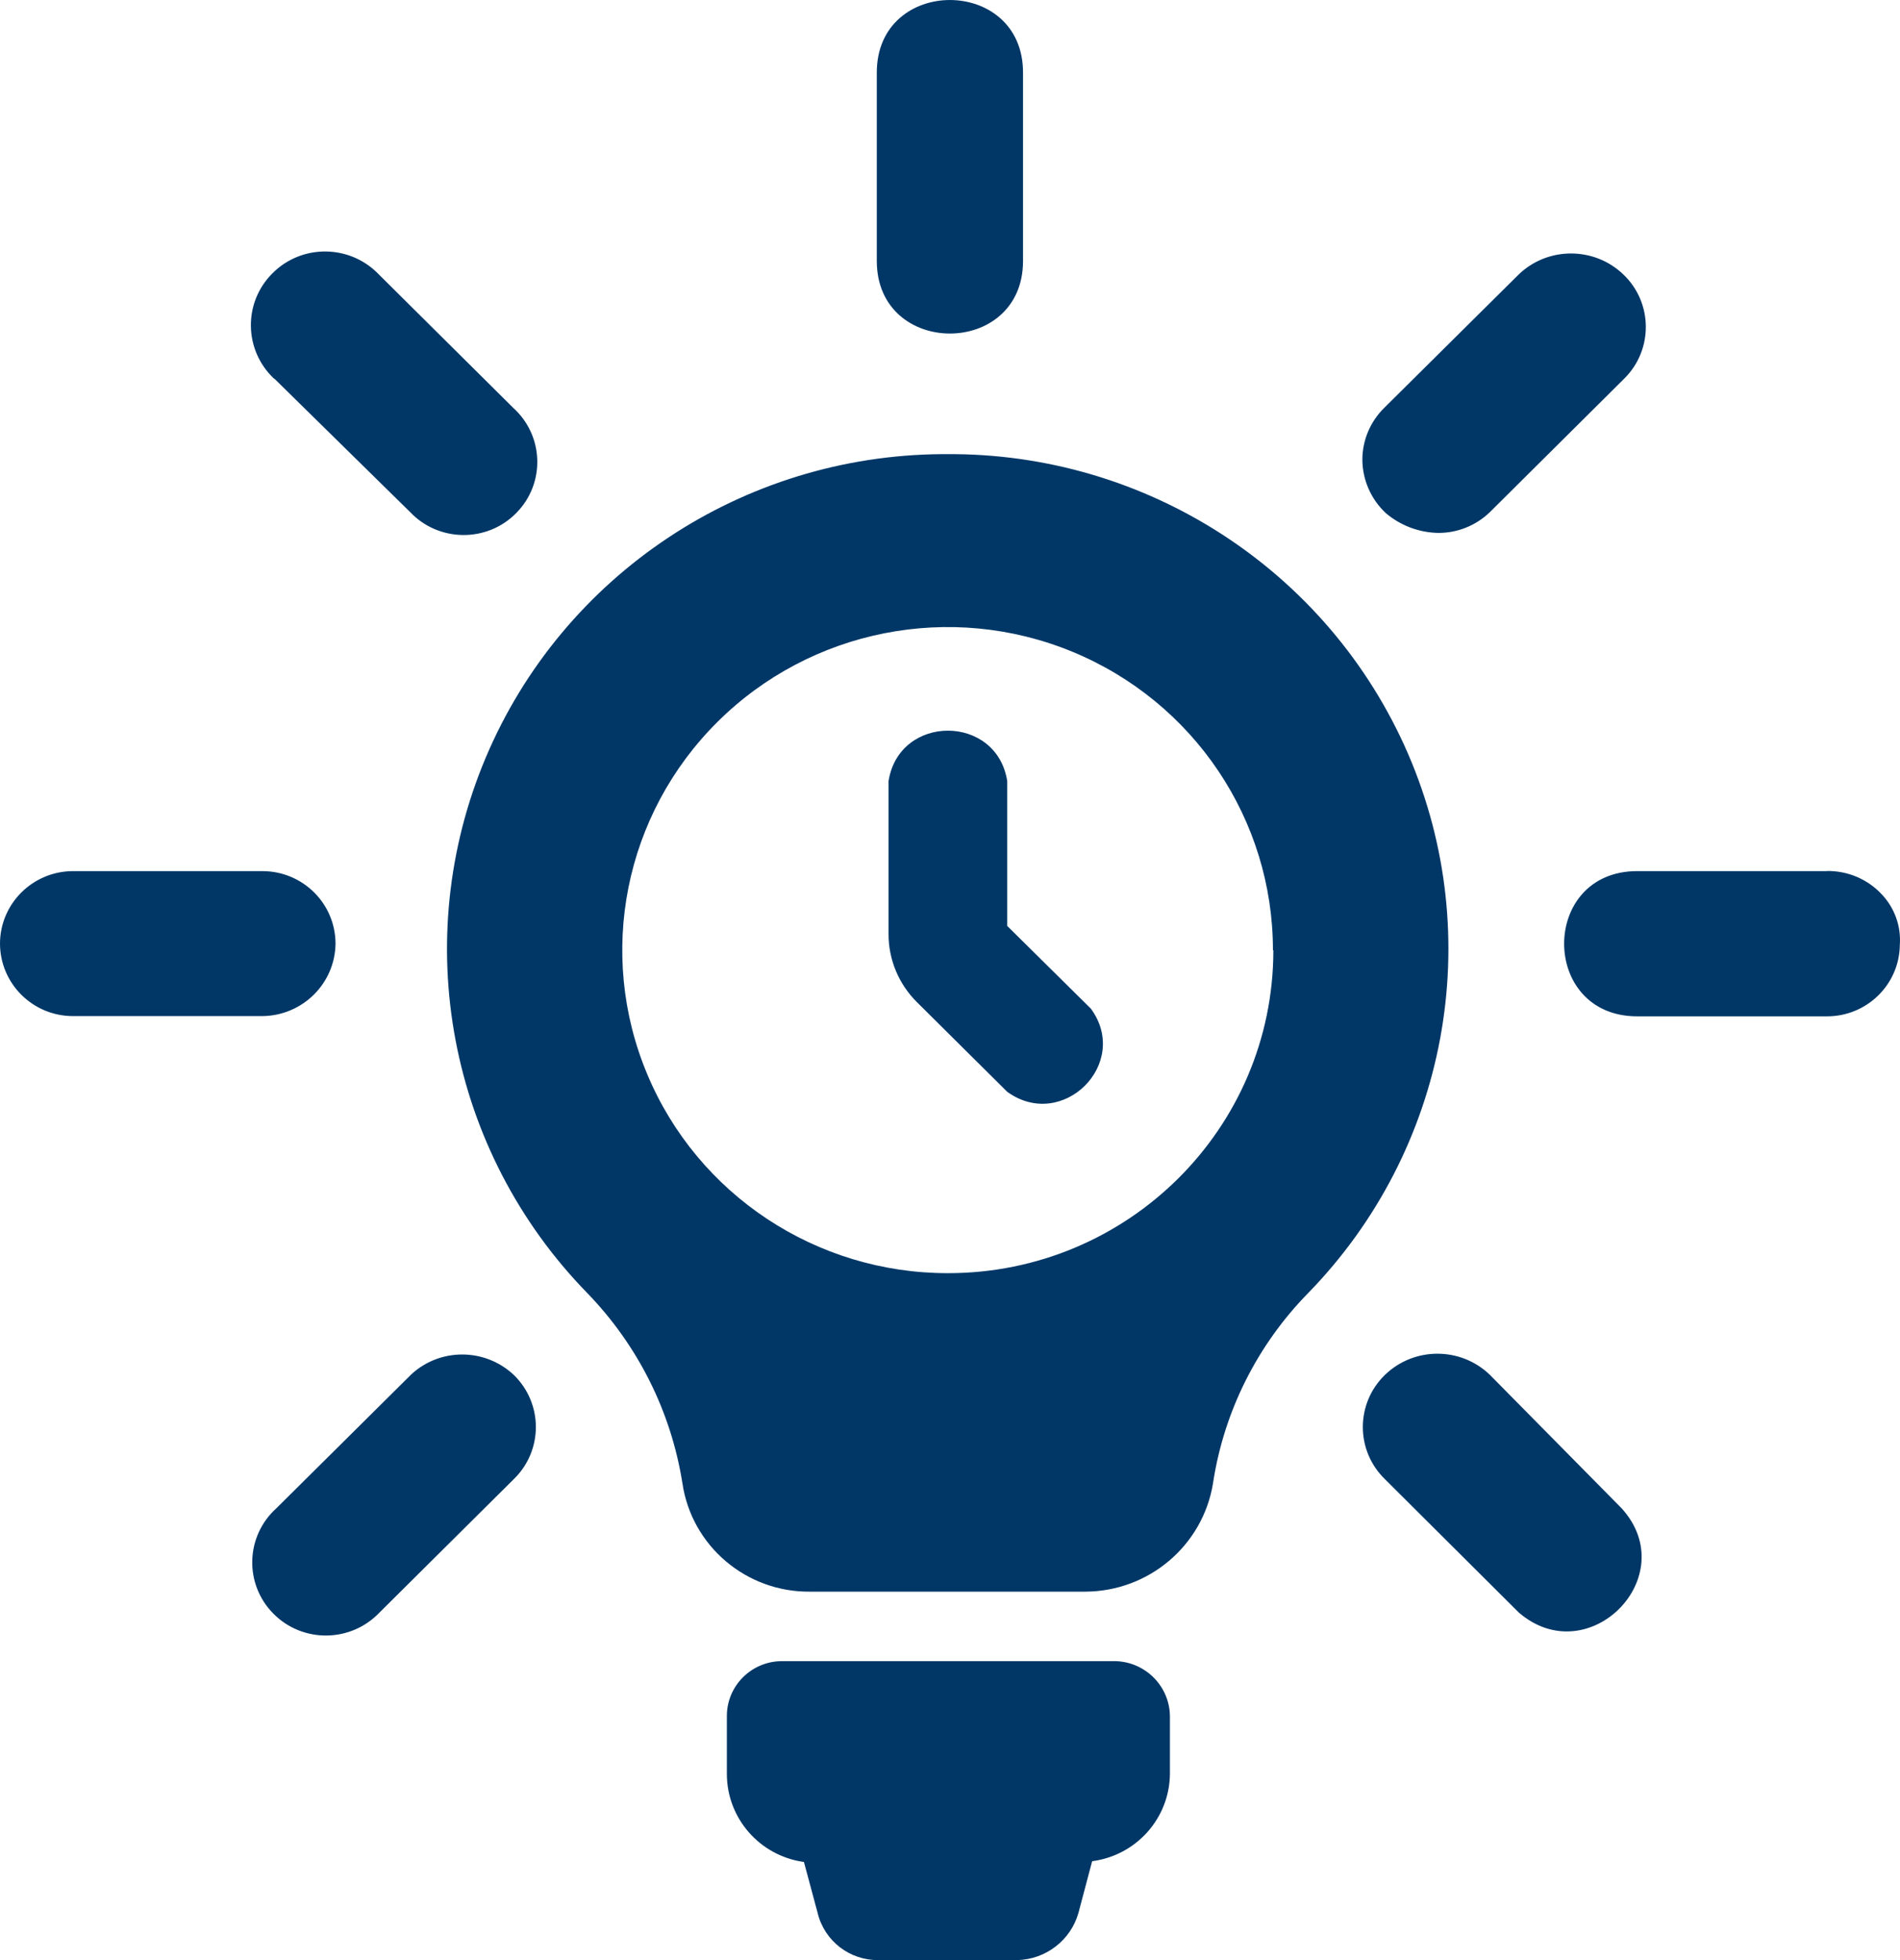 <?xml version="1.0" encoding="UTF-8"?>
<svg width="32px" height="33px" viewBox="0 0 32 33" version="1.1" xmlns="http://www.w3.org/2000/svg" xmlns:xlink="http://www.w3.org/1999/xlink">
    <!-- Generator: sketchtool 53.2 (72643) - https://sketchapp.com -->
    <title>50599A98-7B95-4E50-AC75-D6CB0A7FA8D4</title>
    <desc>Created with sketchtool.</desc>
    <g id="Design" stroke="none" stroke-width="1" fill="none" fill-rule="evenodd">
        <g id="Mirus-Product-Page---Metrics-Concept-022019" transform="translate(-218, -1528)" fill="#003767">
            <g id="Achieve..." transform="translate(199, 1282)">
                <g id="Group-6" transform="translate(0, 227)">
                    <path d="M37.394,50.335 L37.163,51.207 C37.032,51.666 36.614,51.989 36.132,52 L33.8,52 C33.313,52.008 32.885,51.679 32.771,51.207 L32.54,50.348 C31.795,50.245 31.243,49.613 31.242,48.867 L31.242,47.893 C31.24,47.382 31.659,46.965 32.174,46.967 L37.793,46.967 C38.298,46.984 38.698,47.393 38.704,47.893 L38.704,48.867 C38.696,49.613 38.138,50.238 37.394,50.335 L37.394,50.335 Z M36.23,23.393 L36.23,20.222 C36.23,18.593 33.767,18.593 33.767,20.222 L33.767,23.393 C33.767,25.023 36.23,25.023 36.23,23.393 L36.23,23.393 Z M19,34.886 L19,34.886 C19.002,35.561 19.551,36.106 20.229,36.107 L23.422,36.107 C24.097,36.098 24.643,35.558 24.651,34.886 C24.649,34.213 24.101,33.668 23.422,33.666 L20.229,33.666 C19.551,33.668 19.002,34.213 19,34.886 L19,34.886 Z M49.767,33.666 L46.574,33.666 C44.933,33.666 44.933,36.111 46.574,36.111 L49.767,36.111 C50.439,36.113 50.988,35.579 50.997,34.911 C51.02,34.594 50.909,34.283 50.689,34.053 C50.452,33.8 50.116,33.659 49.767,33.664 L49.767,33.666 Z M25.929,42.137 L23.655,44.393 C23.134,44.862 23.11,45.668 23.603,46.166 C24.096,46.666 24.907,46.657 25.391,46.149 L27.653,43.903 C28.149,43.422 28.149,42.629 27.653,42.148 C27.17,41.694 26.416,41.689 25.929,42.137 L25.929,42.137 Z M46.343,23.623 L46.343,23.623 C45.852,23.149 45.066,23.149 44.576,23.623 L42.315,25.865 C42.078,26.097 41.945,26.413 41.945,26.741 C41.948,27.082 42.09,27.404 42.339,27.638 C42.585,27.847 42.895,27.965 43.218,27.972 C43.544,27.975 43.859,27.849 44.094,27.621 L46.355,25.375 C46.845,24.891 46.84,24.1 46.343,23.623 L46.343,23.623 Z M23.624,25.378 L25.907,27.621 C26.389,28.129 27.202,28.138 27.694,27.638 C28.188,27.14 28.163,26.334 27.642,25.865 L25.38,23.62 C24.895,23.114 24.086,23.104 23.591,23.599 C23.094,24.091 23.105,24.894 23.615,25.375 L23.624,25.378 Z M44.577,46.146 L44.577,46.146 C45.75,47.162 47.355,45.541 46.311,44.393 L44.094,42.148 C43.602,41.672 42.816,41.672 42.325,42.148 C41.829,42.629 41.829,43.422 42.325,43.903 L44.577,46.146 Z M35.964,34.589 L35.964,32.151 C35.787,31.018 34.143,31.018 33.965,32.151 L33.965,34.722 C33.963,35.155 34.137,35.572 34.449,35.878 L35.964,37.382 C36.895,38.053 38.048,36.905 37.373,35.982 L35.964,34.589 Z M39.429,43.976 L39.429,43.976 C39.257,45.022 38.349,45.792 37.28,45.797 L32.643,45.797 C31.569,45.808 30.651,45.029 30.494,43.976 C30.304,42.769 29.744,41.65 28.891,40.77 C26.554,38.375 25.883,34.826 27.183,31.75 C28.484,28.676 31.507,26.667 34.865,26.646 L34.929,26.646 C38.31,26.616 41.379,28.607 42.715,31.692 C44.048,34.776 43.384,38.357 41.032,40.77 C40.173,41.646 39.611,42.768 39.429,43.976 L39.429,43.976 Z M40.439,35 L40.439,35 C40.441,32.799 39.106,30.814 37.057,29.971 C35.011,29.129 32.652,29.596 31.085,31.153 C29.517,32.709 29.049,35.049 29.899,37.081 C30.748,39.115 32.75,40.438 34.967,40.435 C37.993,40.435 40.445,38.002 40.446,35 L40.439,35 Z" id="Ideas"></path>
                </g>
            </g>
        </g>
    </g>
</svg>